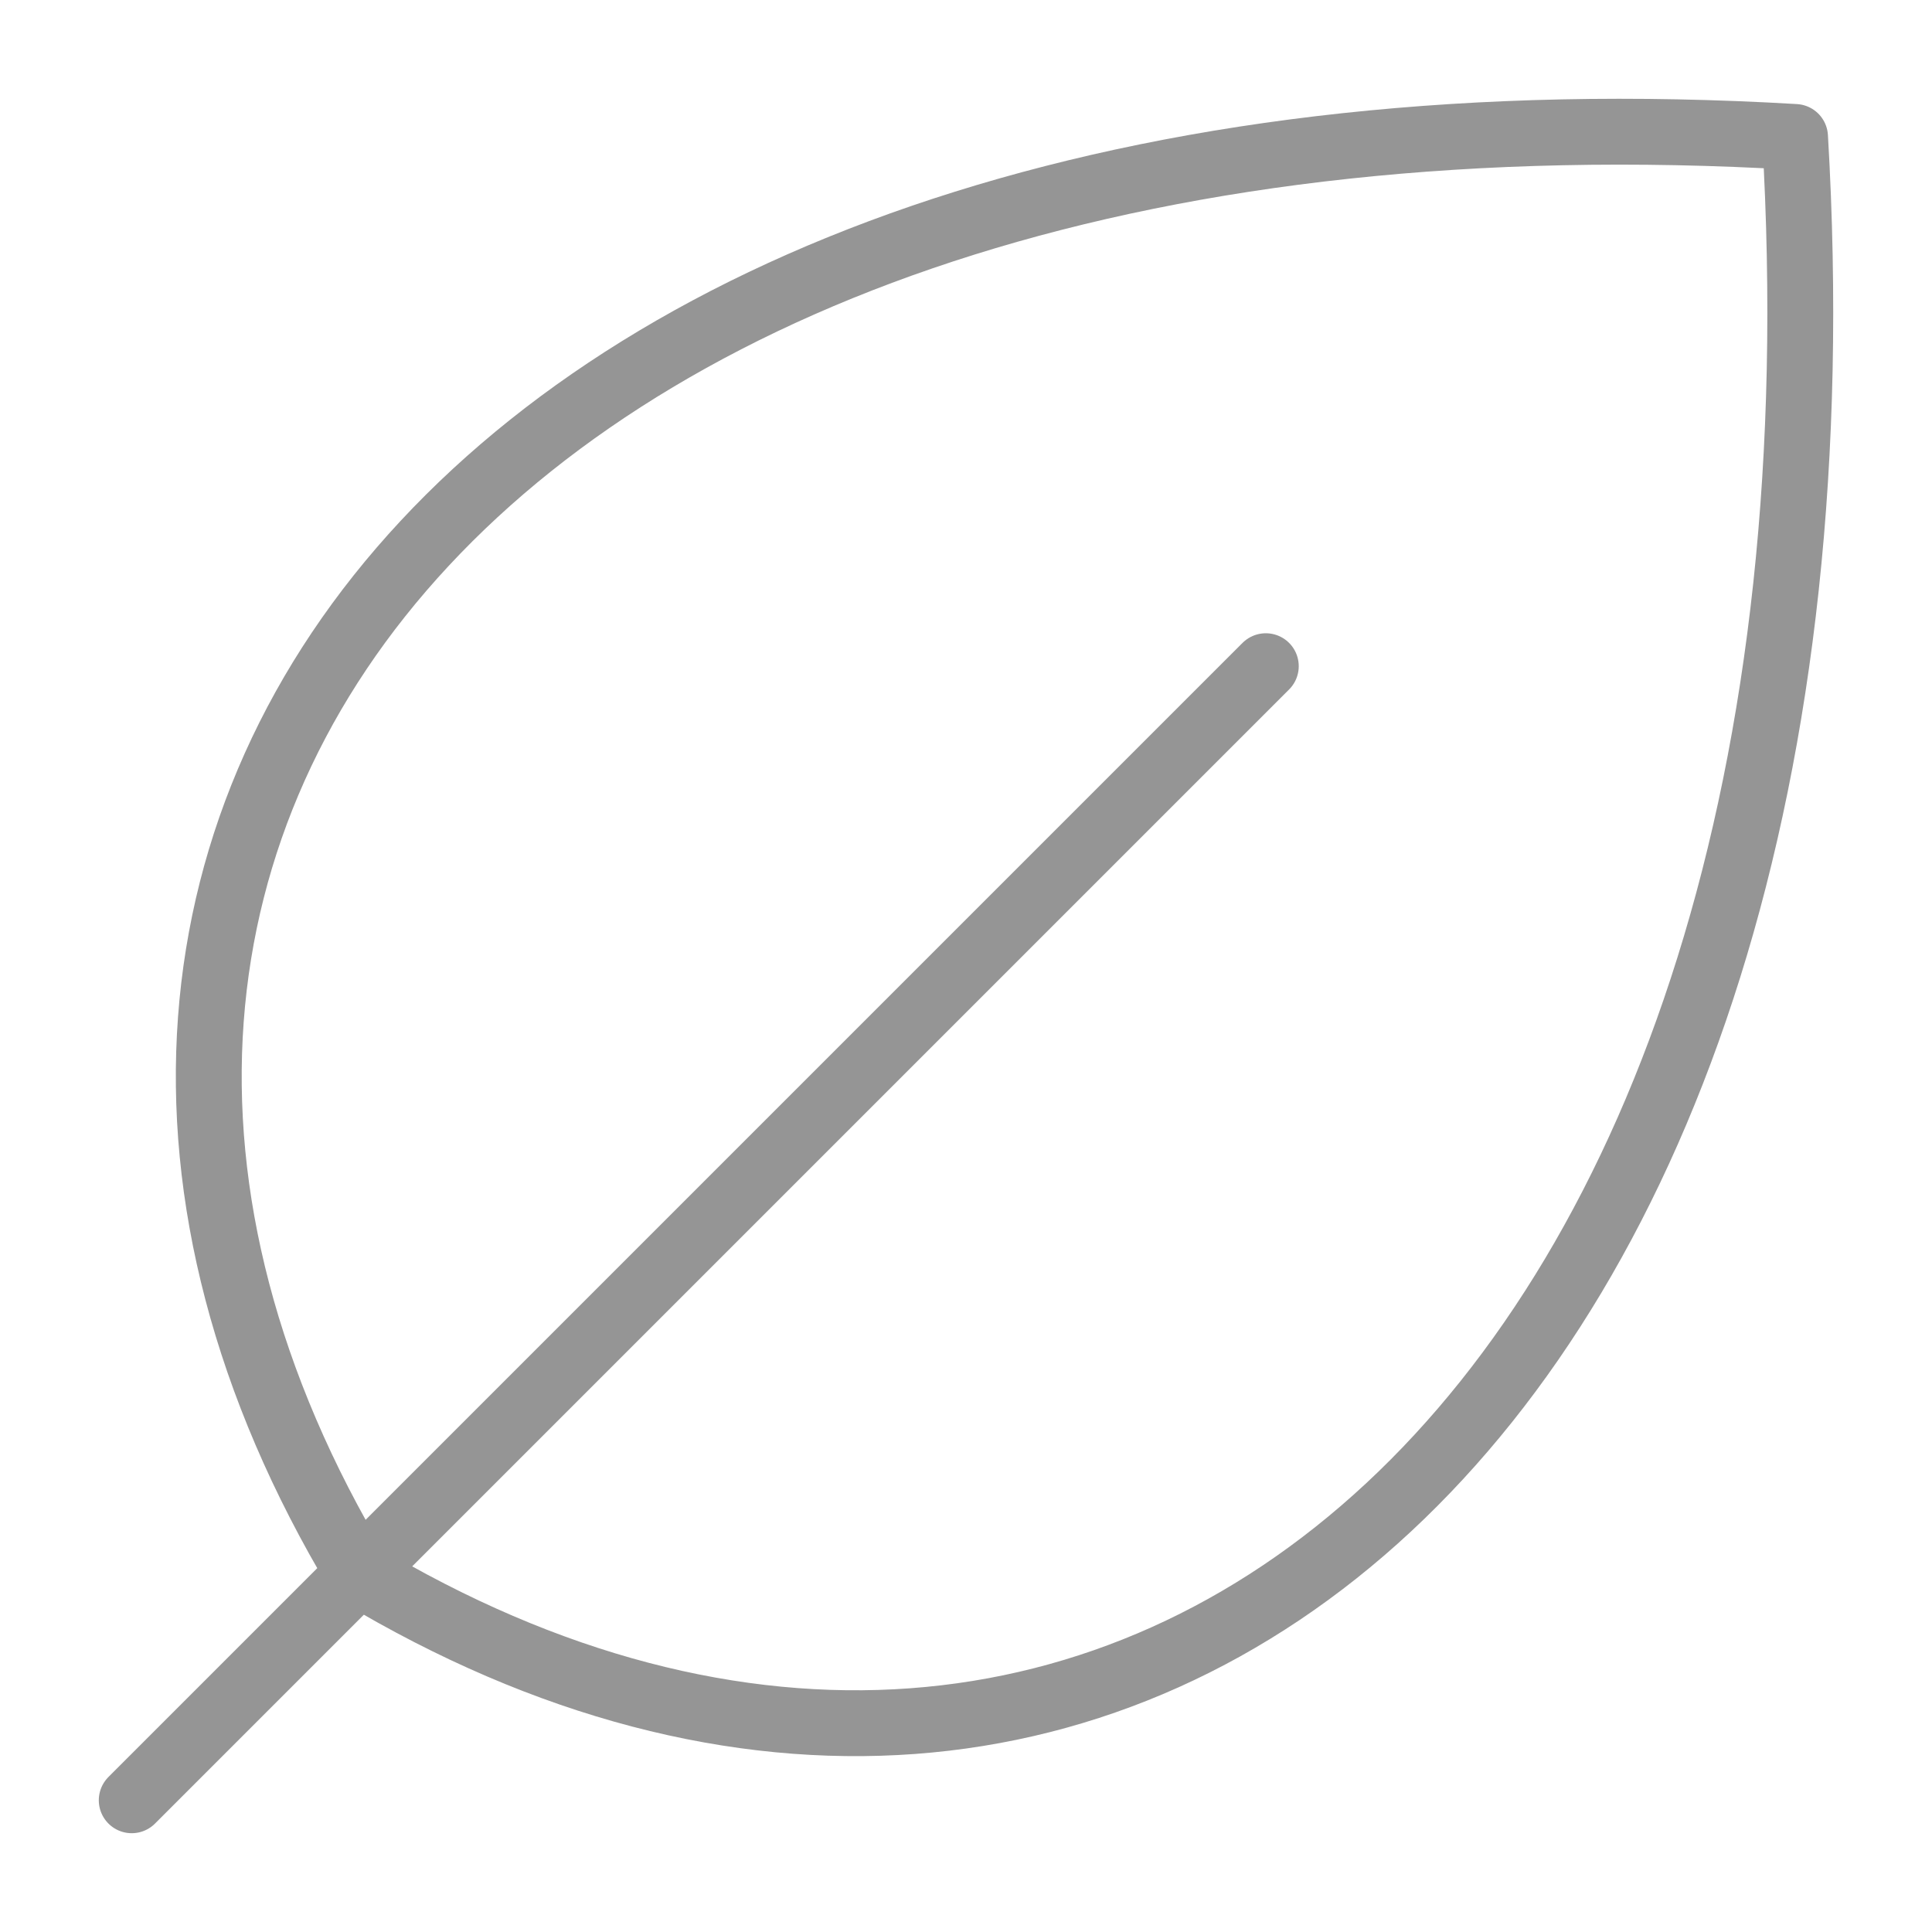 <svg width="44" height="44" viewBox="0 0 44 44" fill="none" xmlns="http://www.w3.org/2000/svg">
<path d="M28.828 15.172L3 41M8.165 35.834C-2.166 18.616 11.609 1.397 40.881 3.119C42.603 32.391 25.384 46.166 8.165 35.834Z" stroke="#959595" stroke-width="1.5" stroke-linecap="round" stroke-linejoin="round"/>
</svg>

